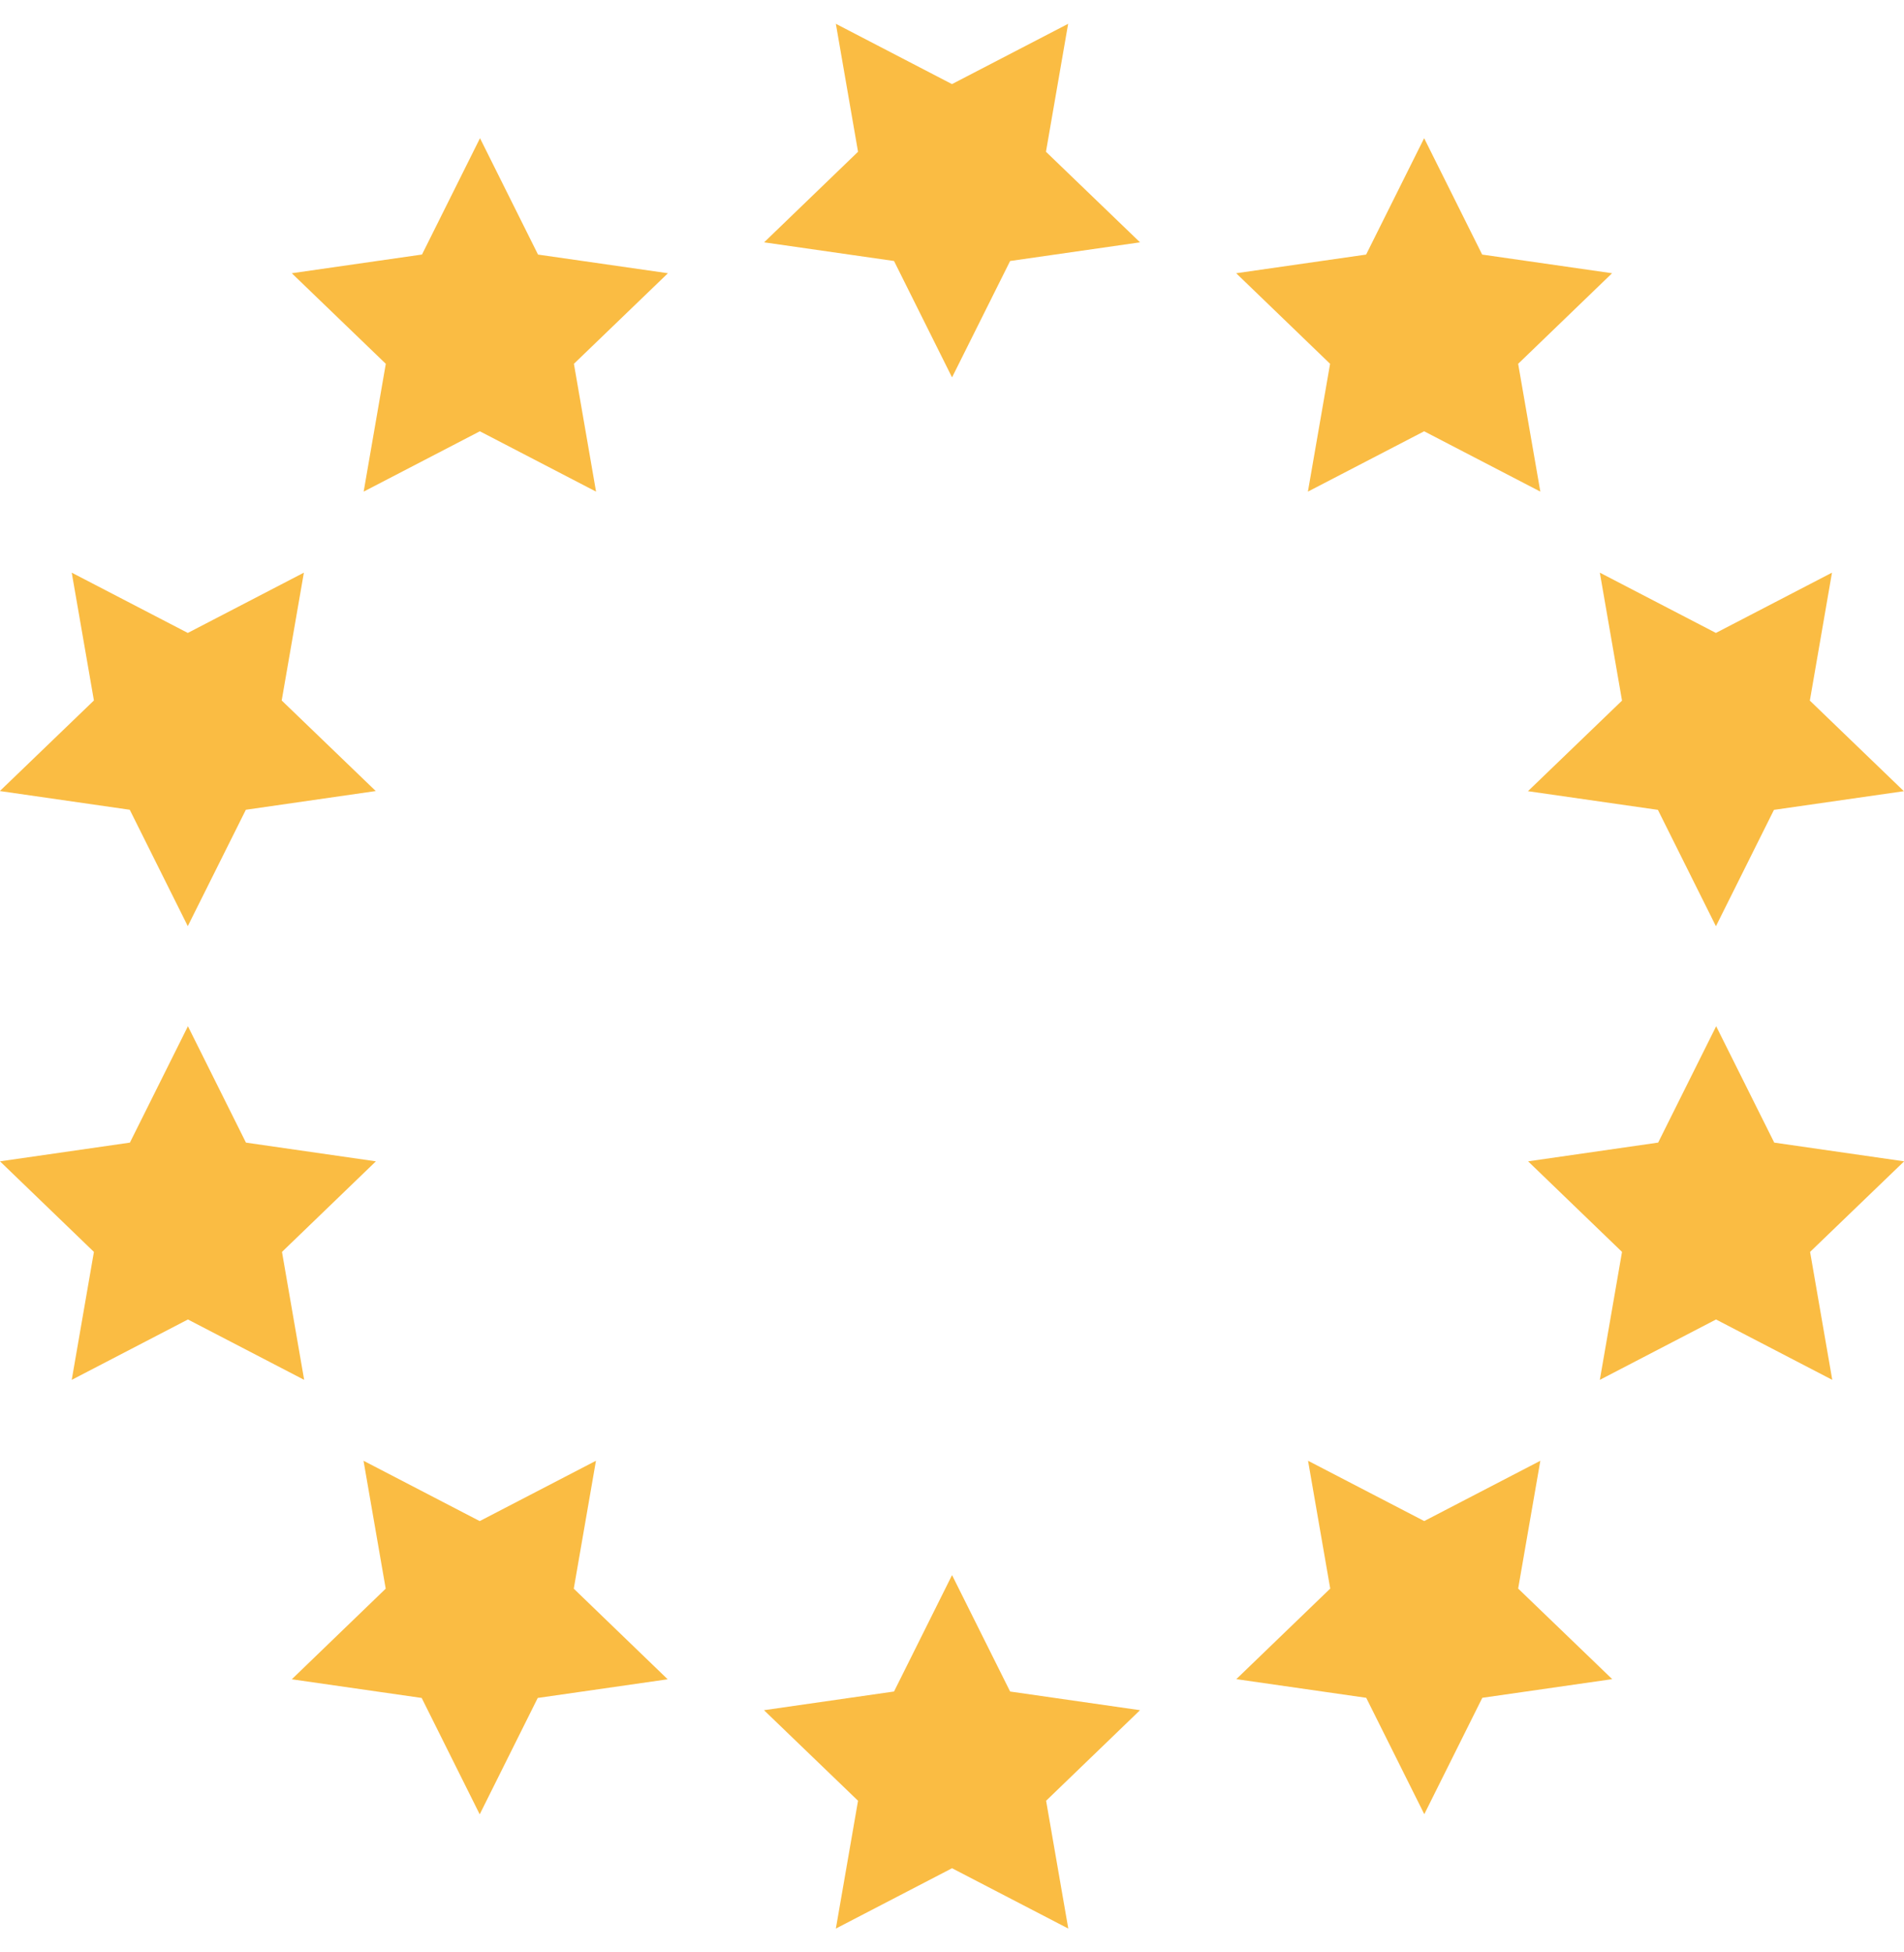 <?xml version="1.0" encoding="UTF-8"?>
<svg xmlns="http://www.w3.org/2000/svg" width="40" height="41" viewBox="0 0 40 41" fill="none">
  <g id="Foundation" clip-path="url(#clip0_5971_2841)">
    <path id="Vector" d="M18.779 35.522L16.05 35.914L18.026 37.816L17.56 40.5L20.001 39.233L22.443 40.5L21.977 37.816L23.95 35.914L21.221 35.522L20.001 33.077L18.782 35.522H18.779ZM29.922 31.943L27.48 30.676L27.946 33.36L25.973 35.262L28.702 35.654L29.922 38.098L31.141 35.654L33.87 35.262L31.894 33.36L32.36 30.676L29.919 31.943H29.922ZM10.078 31.943L7.637 30.676L8.103 33.362L6.13 35.265L8.859 35.657L10.078 38.101L11.297 35.657L14.027 35.265L12.054 33.362L12.52 30.676L10.078 31.943ZM2.729 23.995L-0 24.388L1.973 26.29L1.507 28.977L3.948 27.709L6.39 28.977L5.924 26.29L7.897 24.388L5.167 23.995L3.948 21.551L2.729 23.995ZM34.832 23.995L32.103 24.388L34.076 26.29L33.61 28.977L36.051 27.709L38.493 28.977L38.027 26.29L40.003 24.388L37.274 23.995L36.054 21.551L34.835 23.995H34.832ZM3.948 13.293L1.507 12.026L1.973 14.71L-0.003 16.612L2.726 17.005L3.945 19.449L5.165 17.005L7.894 16.612L5.918 14.71L6.384 12.026L3.943 13.293H3.948ZM36.051 13.293L33.61 12.026L34.076 14.713L32.1 16.615L34.83 17.007L36.049 19.451L37.268 17.007L39.997 16.615L38.022 14.713L38.487 12.026L36.046 13.293H36.051ZM8.859 5.346L6.13 5.738L8.105 7.64L7.64 10.324L10.081 9.057L12.522 10.324L12.057 7.64L14.032 5.738L11.303 5.346L10.084 2.902L8.865 5.346H8.859ZM28.7 5.346L25.97 5.738L27.943 7.64L27.477 10.324L29.919 9.057L32.36 10.324L31.894 7.64L33.867 5.738L31.138 5.346L29.919 2.902L28.7 5.346ZM20.001 1.767L17.56 0.5L18.026 3.187L16.053 5.089L18.782 5.481L20.001 7.925L21.221 5.481L23.95 5.089L21.974 3.187L22.44 0.5L19.998 1.767H20.001Z" fill="#FABC43"></path>
  </g>
  <defs>
    <clipPath id="clip0_5971_2841">
      <rect width="40" height="40" fill="white" transform="translate(0 0.5)"></rect>
    </clipPath>
  </defs>
</svg>
